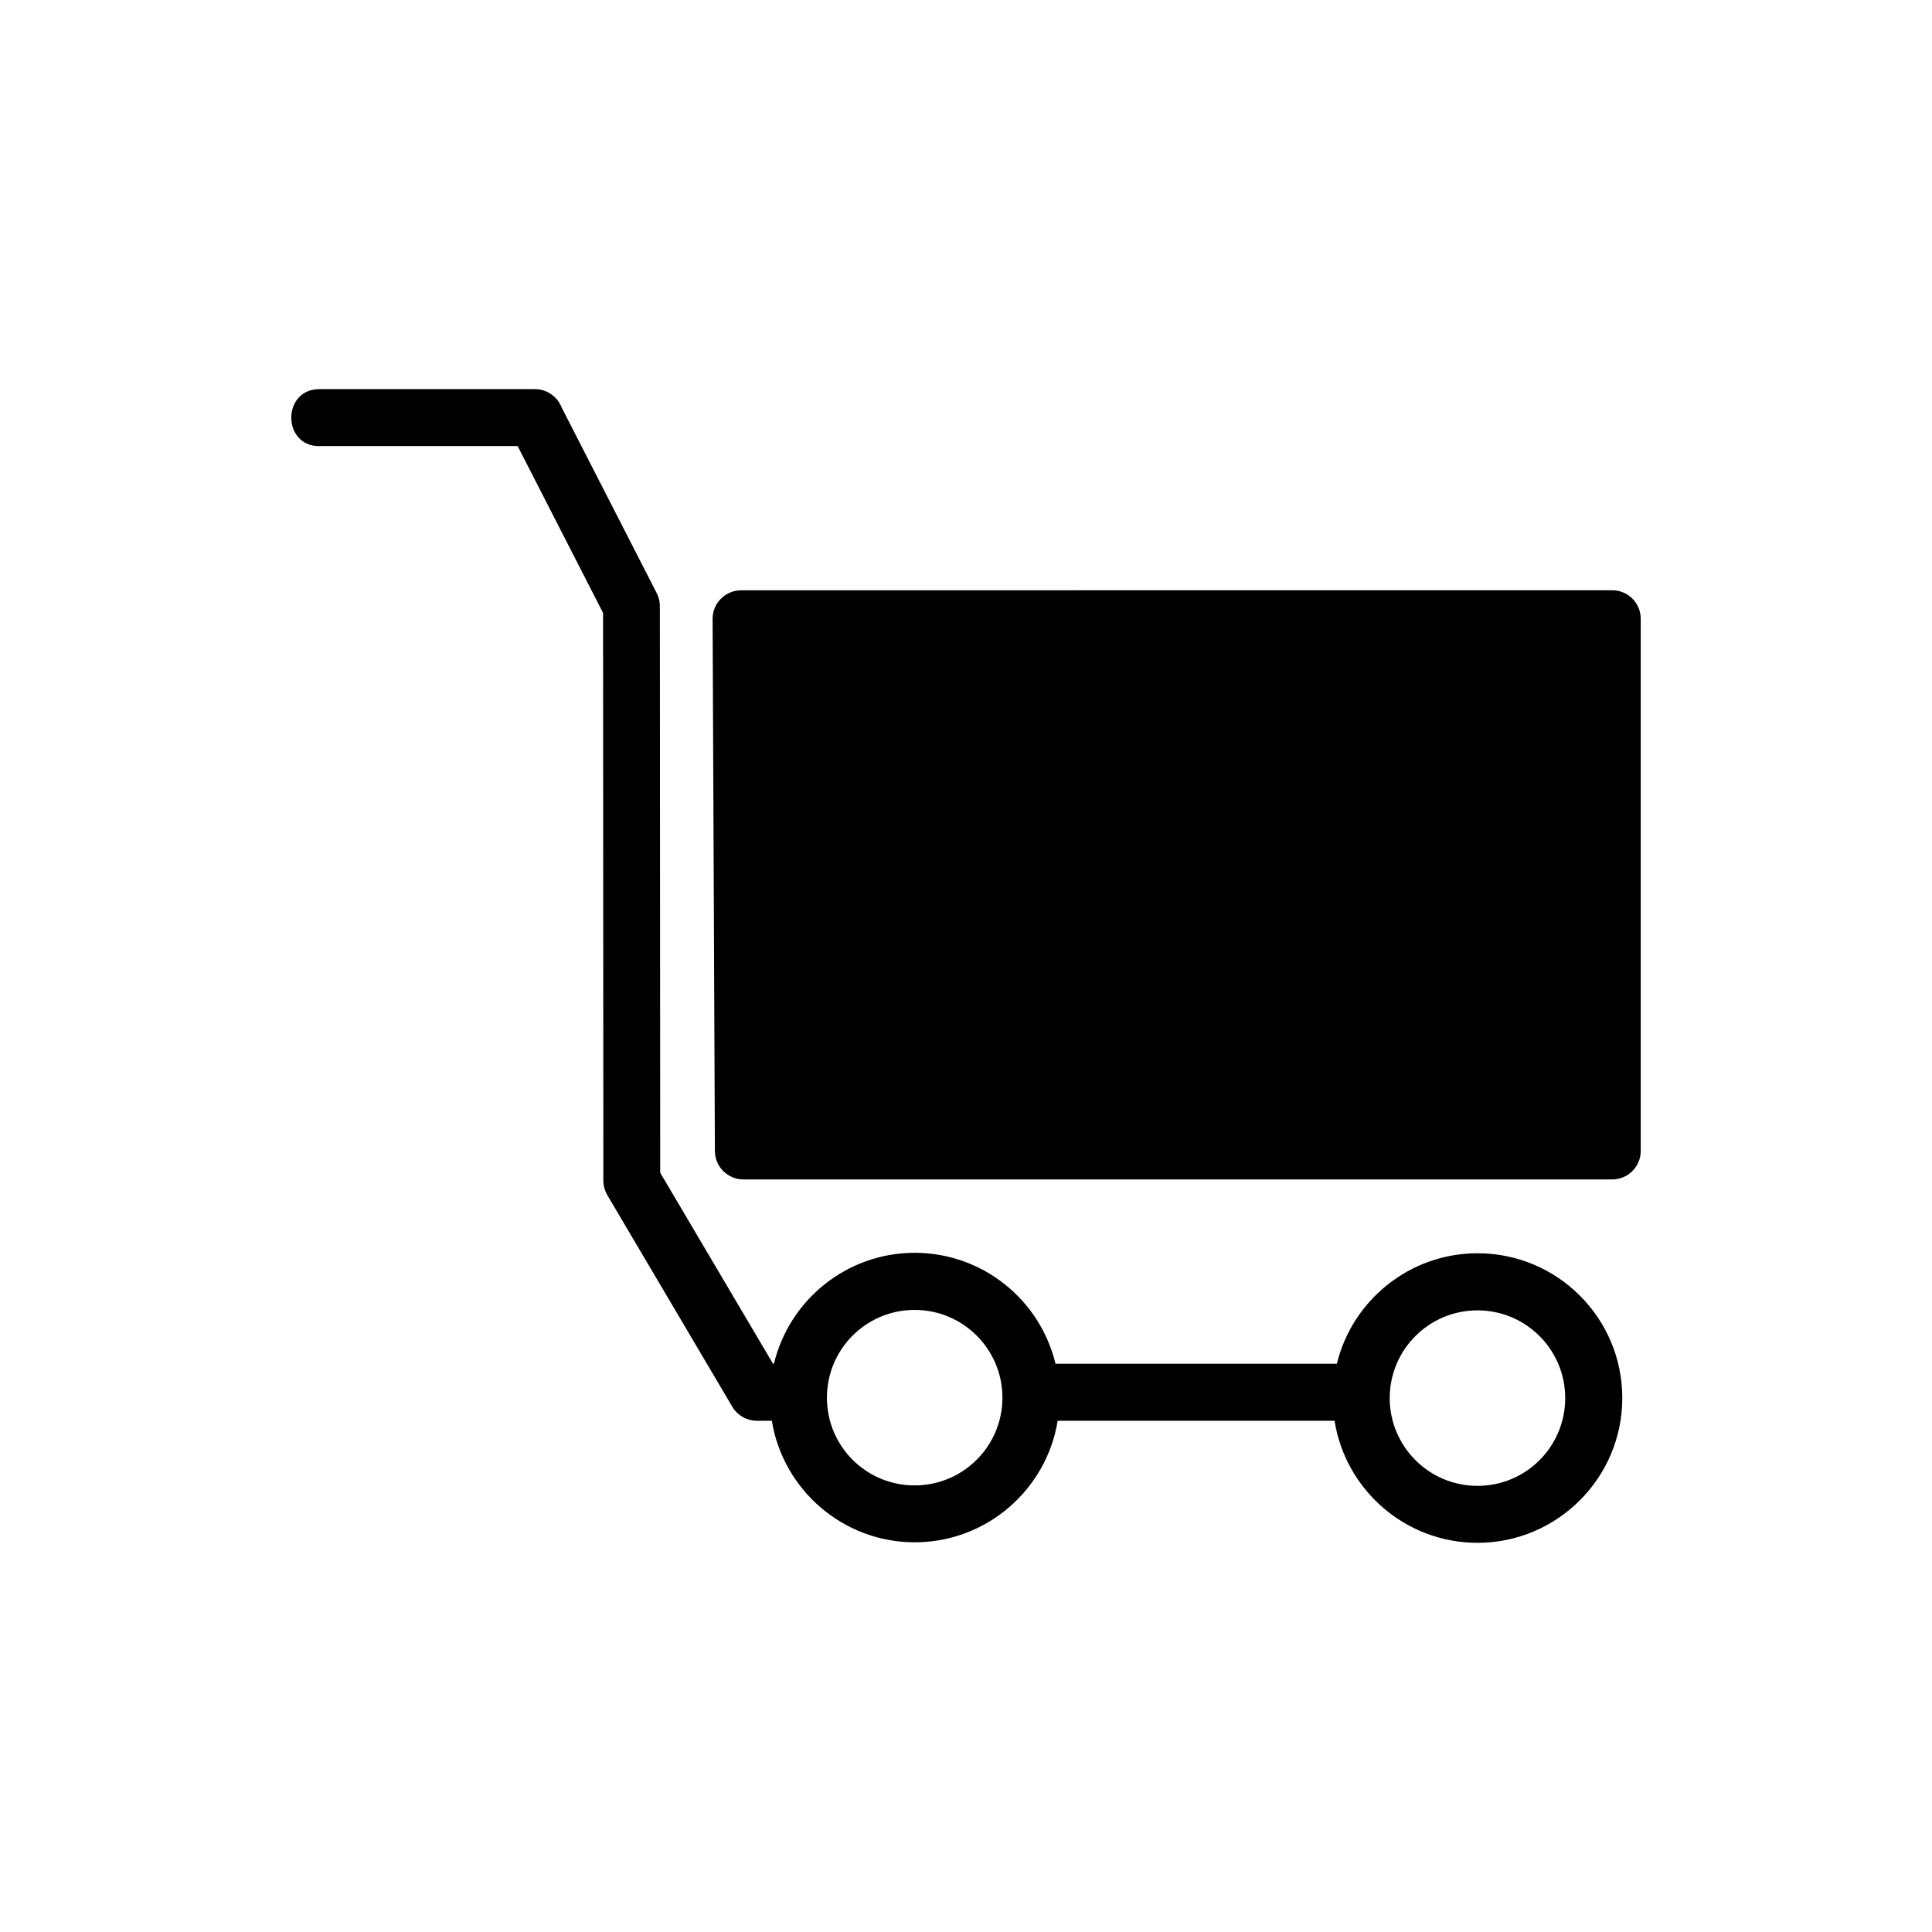 <?xml version="1.0" encoding="UTF-8"?>
<!-- Uploaded to: SVG Repo, www.svgrepo.com, Generator: SVG Repo Mixer Tools -->
<svg fill="#000000" width="800px" height="800px" version="1.1" viewBox="144 144 512 512" xmlns="http://www.w3.org/2000/svg">
 <path d="m228.64 262.24c-9.93 0-9.93-15.113 0-15.113h57.133c3.188 0 5.926 1.98 7.027 4.777l25.258 49.32c0.559 1.09 0.816 2.266 0.816 3.414l0.09 150.15 29.895 50.617h0.242c4.051-16.852 19.242-29.398 37.301-29.398 18.094 0 33.266 12.547 37.316 29.398h74.559c4.098-16.777 19.254-29.277 37.289-29.277 21.191 0 38.359 17.172 38.359 38.359 0 21.16-17.215 38.375-38.359 38.375-19.121 0-35.004-14.027-37.891-32.344h-73.379c-2.949 18.227-18.816 32.207-37.875 32.207-19.059 0-34.914-13.98-37.875-32.207h-3.977c-2.57-0.016-5.094-1.344-6.5-3.719l-33.129-56.09c-0.648-1.133-1.043-2.434-1.043-3.84l-0.074-150.43-22.641-44.227h-52.555zm306.91 229.02c-12.848 0-23.262 10.398-23.262 23.246 0 12.832 10.414 23.262 23.262 23.262 12.848 0 23.246-10.398 23.246-23.262 0-12.848-10.414-23.246-23.246-23.246zm-149.16-0.121c-12.848 0-23.246 10.398-23.246 23.262 0 12.879 10.383 23.246 23.246 23.246 12.848 0 23.262-10.398 23.262-23.246 0-12.832-10.414-23.262-23.262-23.262zm-46.008-190.7 230.87-0.016c4.172 0 7.559 3.387 7.559 7.559v141.02c0 4.172-3.387 7.559-7.559 7.559h-230.24c-4.172 0-7.559-3.387-7.559-7.559l-0.605-140.99c-0.016-4.156 3.34-7.543 7.512-7.574z"/>
</svg>